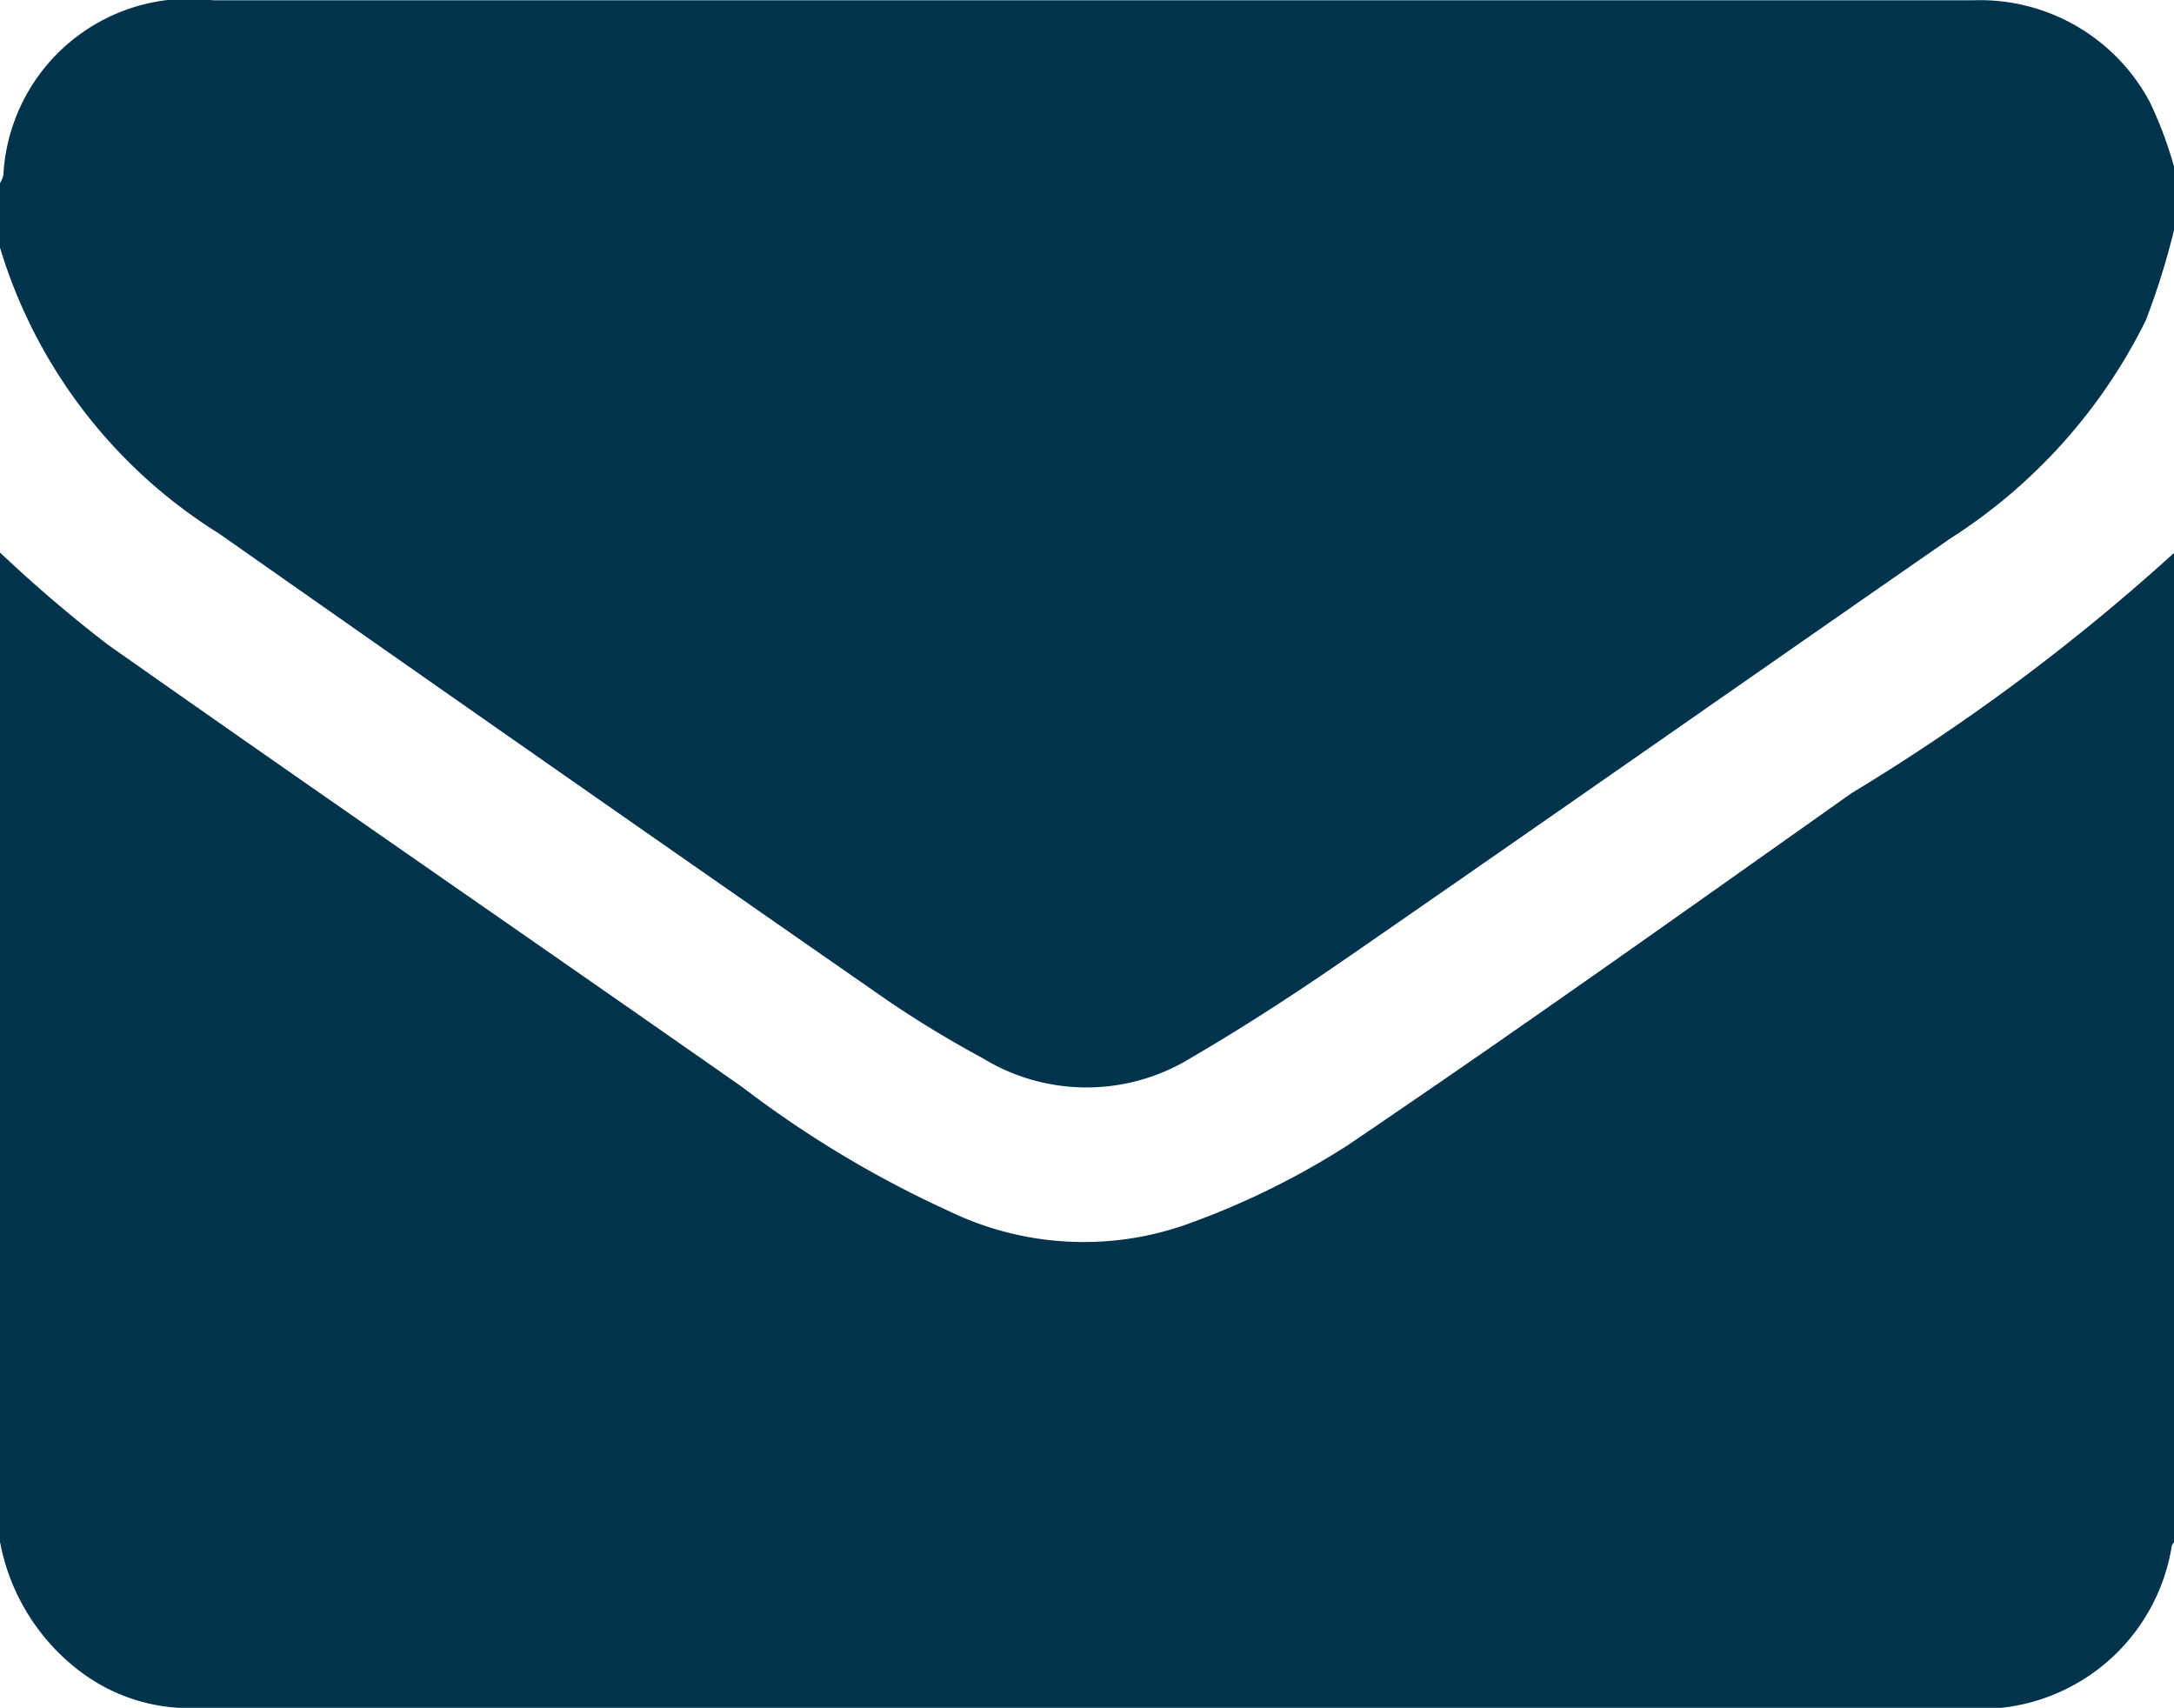<?xml version="1.0" encoding="UTF-8"?> <svg xmlns="http://www.w3.org/2000/svg" width="15" height="11.783" viewBox="0 0 15 11.783"><g id="Group_502" data-name="Group 502" transform="translate(-1206.275 -2841.247)"><path id="Path_733" data-name="Path 733" d="M1494.275,3343.587v-6.826a9.528,9.528,0,0,0,.743.635c1.456,1.025,2.922,2.034,4.381,3.055a7.42,7.42,0,0,0,1.426.855,2.134,2.134,0,0,0,1.61.1,5.472,5.472,0,0,0,1.138-.555c1.172-.793,2.324-1.614,3.479-2.431a14.3,14.3,0,0,0,2.224-1.657v6.826a.089.089,0,0,0-.016.024,1.336,1.336,0,0,1-1.441,1.121h-11.147c-.366,0-.732,0-1.1,0a1.252,1.252,0,0,1-.782-.283,1.454,1.454,0,0,1-.514-.86" transform="translate(-288 -491.702)" fill="#01334d"></path><path id="Path_734" data-name="Path 734" d="M1494.275,3333.977v-.439a.249.249,0,0,0,.023-.052,1.285,1.285,0,0,1,1.449-1.21h6.005q3.069,0,6.137,0a1.327,1.327,0,0,1,1.218.7,2.723,2.723,0,0,1,.168.447v.439a5.1,5.1,0,0,1-.195.623,3.761,3.761,0,0,1-1.351,1.506c-1.378.956-2.753,1.919-4.133,2.873-.36.249-.728.49-1.106.71a1.374,1.374,0,0,1-1.436,0,7.546,7.546,0,0,1-.65-.394q-2.313-1.607-4.618-3.225a3.523,3.523,0,0,1-1.512-1.976" transform="translate(-288 -491.027)" fill="#01334d"></path></g></svg> 